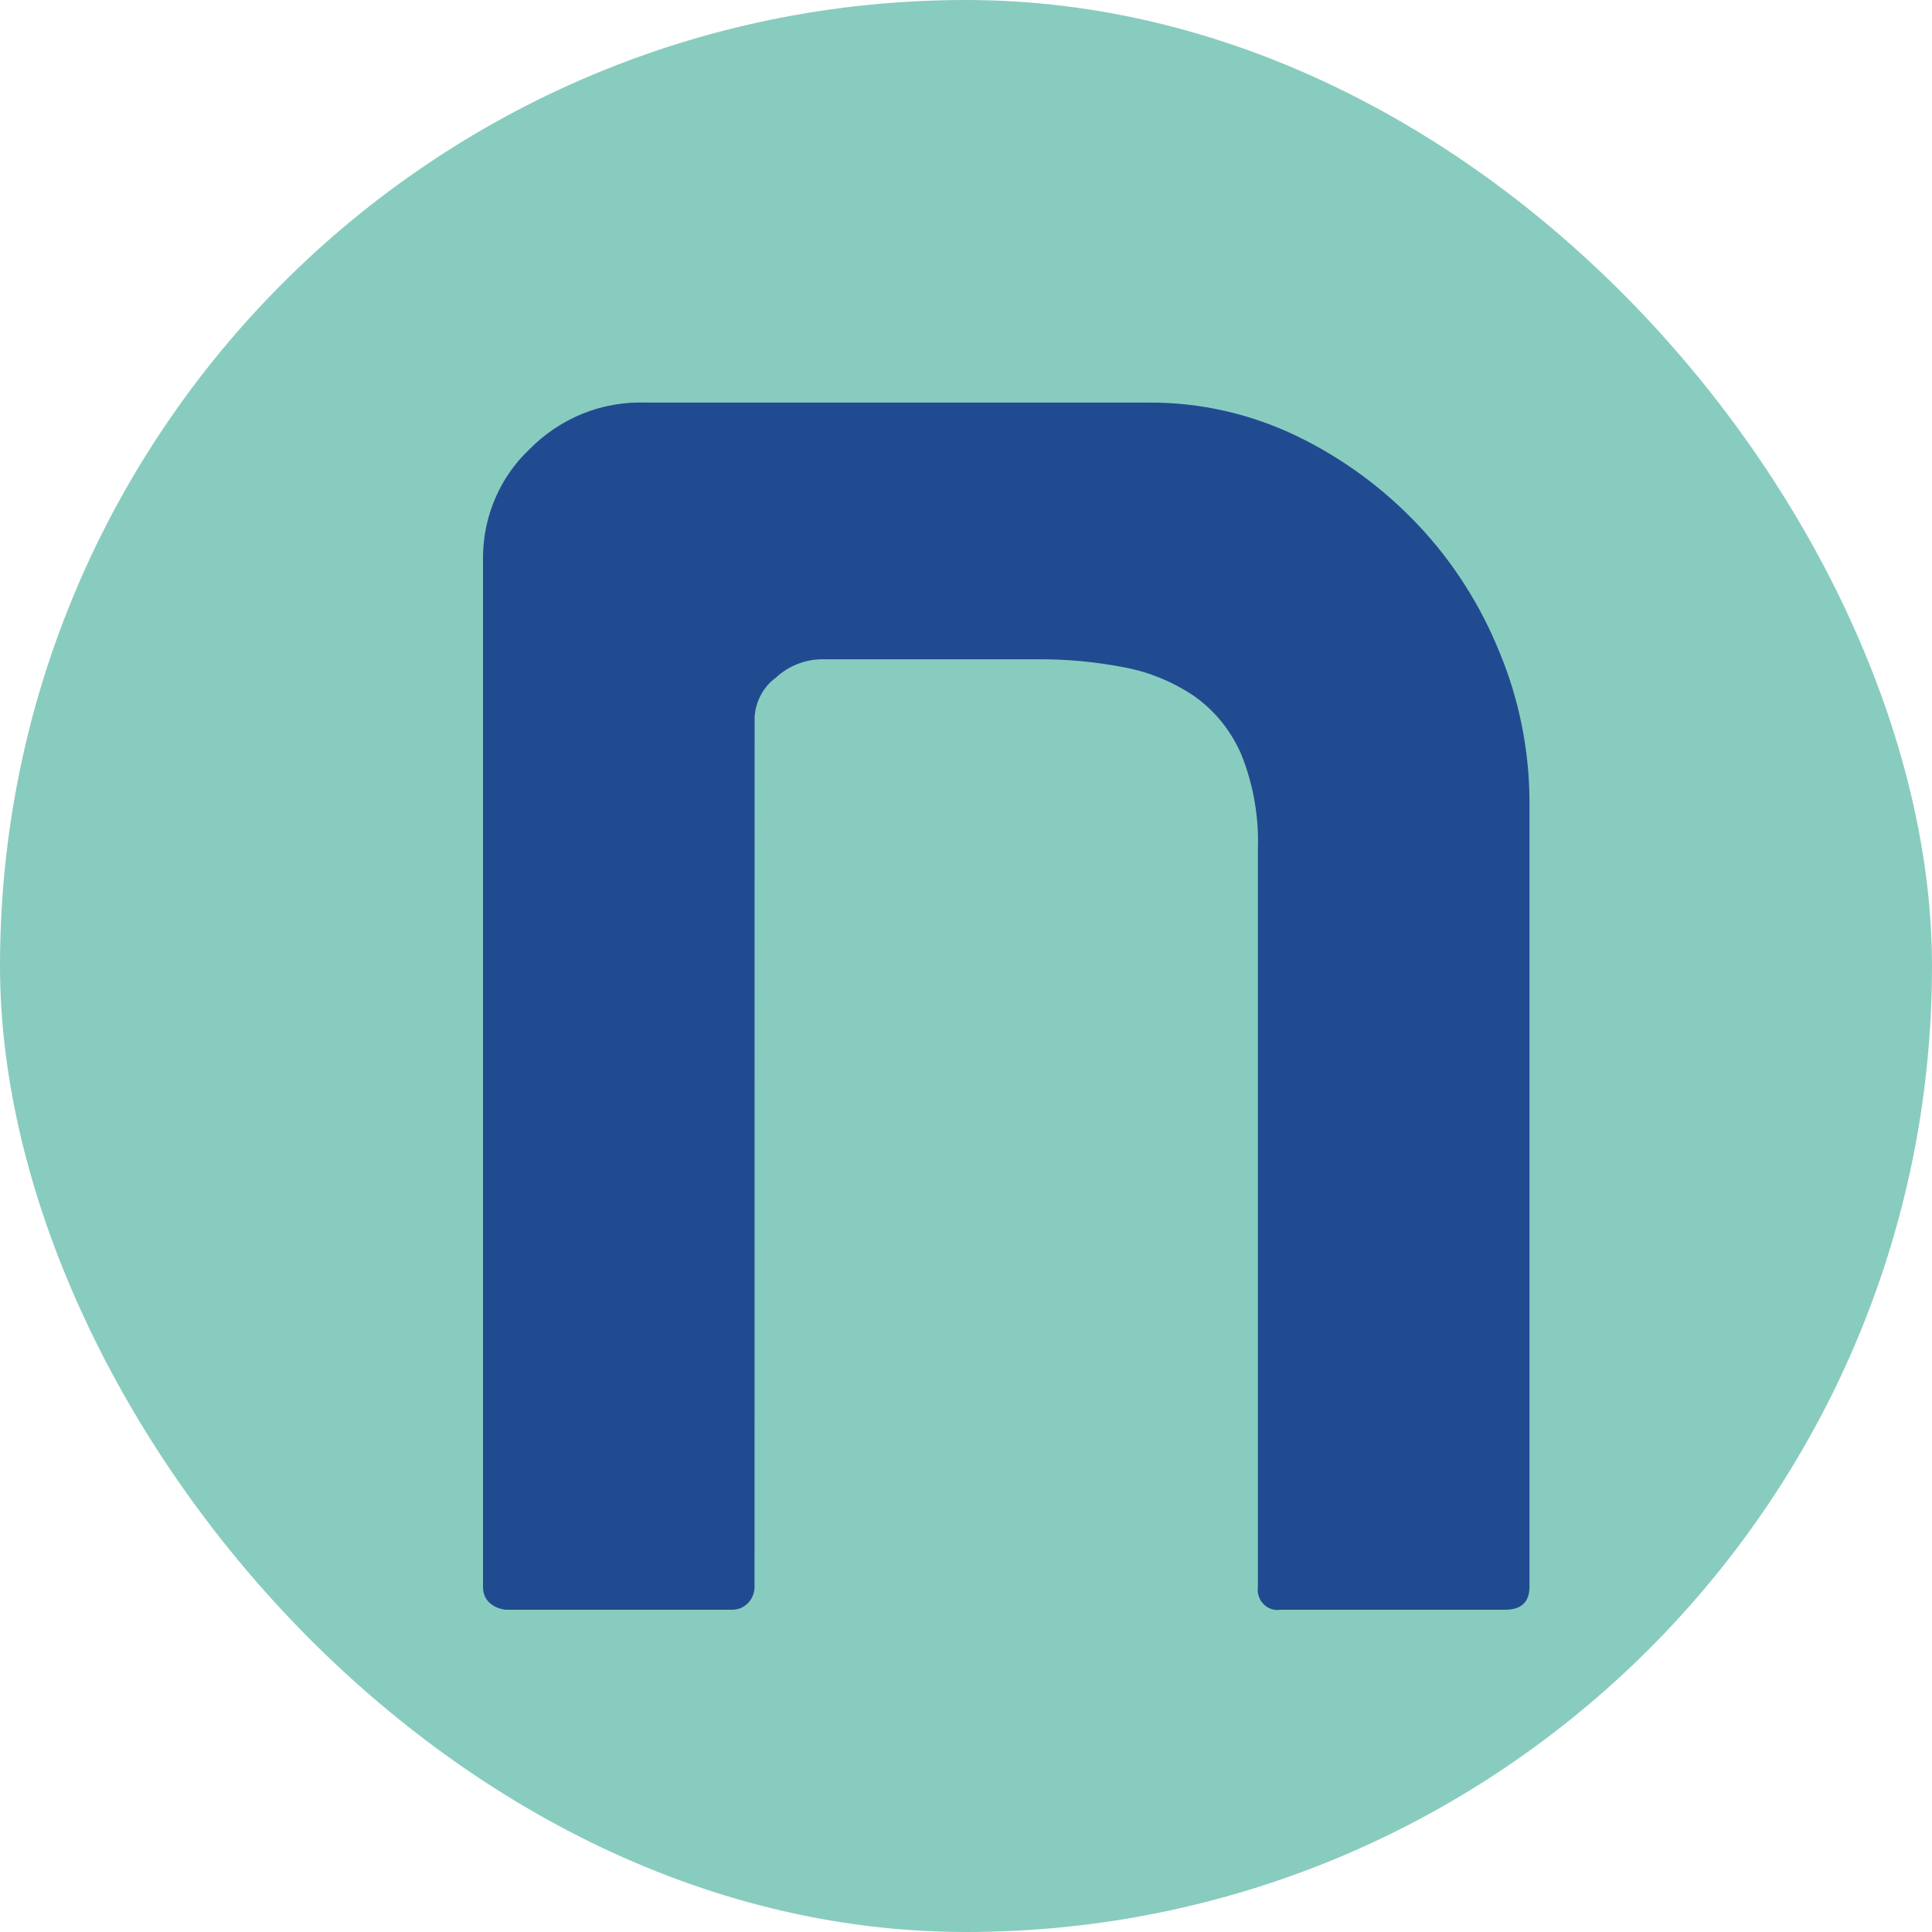 <svg xmlns="http://www.w3.org/2000/svg" width="24" height="24" viewBox="0 0 24 24" fill="none"><rect width="24" height="24" rx="12" fill="#88CCBF"></rect><path d="M9.452 8.633C9.407 8.717 9.38 8.812 9.374 8.909L9.373 19.694C9.375 19.733 9.37 19.772 9.357 19.809C9.344 19.845 9.324 19.879 9.298 19.907C9.272 19.936 9.24 19.959 9.206 19.974C9.171 19.989 9.134 19.997 9.096 19.997H6.277C6.303 19.997 6 19.986 6 19.711V6.902C6.004 6.655 6.056 6.411 6.154 6.186C6.251 5.961 6.392 5.758 6.567 5.591C6.758 5.395 6.985 5.242 7.234 5.14C7.484 5.039 7.751 4.992 8.019 5.001H14.268C14.906 4.997 15.537 5.14 16.116 5.42C16.678 5.692 17.188 6.067 17.622 6.527C18.052 6.984 18.394 7.521 18.631 8.111C18.872 8.693 18.997 9.319 19 9.953V19.711C19 19.901 18.898 19.997 18.695 19.997H15.903C15.865 20.003 15.827 20 15.791 19.987C15.755 19.975 15.722 19.954 15.695 19.926C15.668 19.898 15.648 19.864 15.636 19.827C15.624 19.79 15.62 19.75 15.626 19.711V10.55C15.64 10.146 15.569 9.743 15.419 9.37C15.293 9.079 15.091 8.829 14.837 8.649C14.572 8.47 14.276 8.348 13.965 8.29C13.609 8.221 13.248 8.187 12.886 8.19H10.204C9.994 8.193 9.793 8.274 9.637 8.419C9.56 8.475 9.497 8.548 9.452 8.633Z" fill="#214B91"></path></svg>